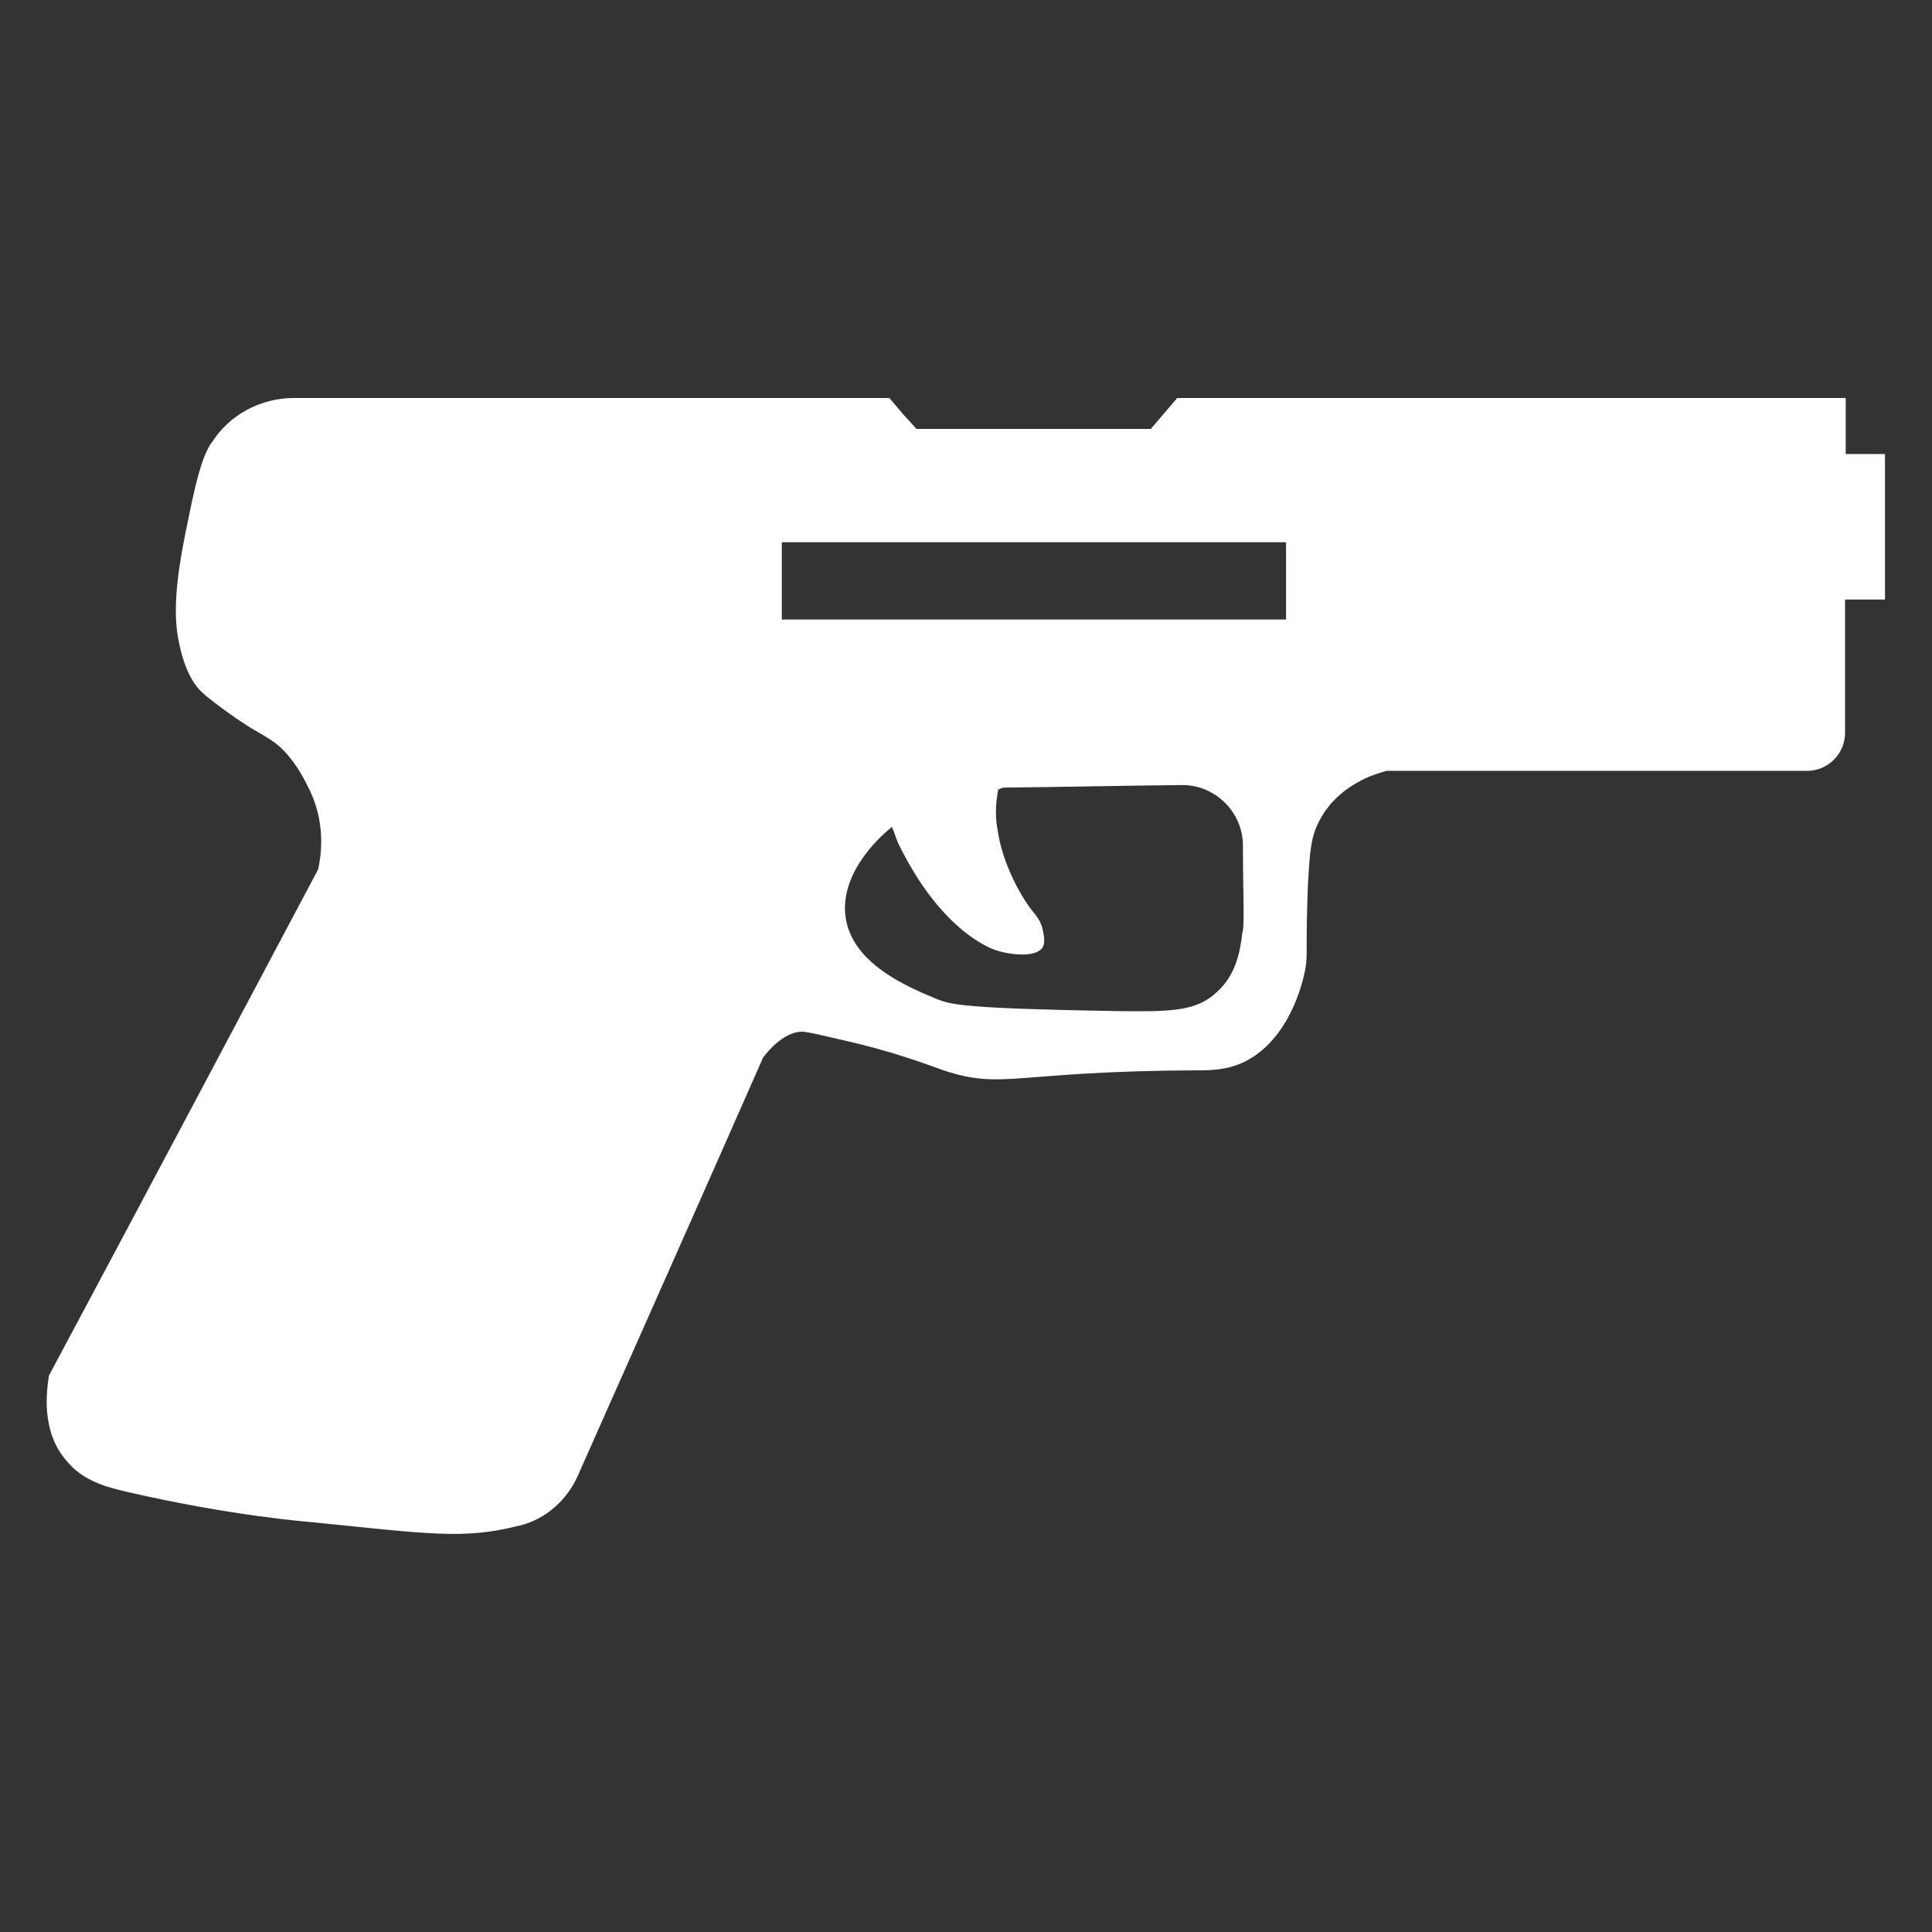 <?xml version="1.0" encoding="utf-8"?>
<!-- Generator: Adobe Illustrator 25.3.1, SVG Export Plug-In . SVG Version: 6.00 Build 0)  -->
<svg version="1.1" id="Layer_1" xmlns="http://www.w3.org/2000/svg" xmlns:xlink="http://www.w3.org/1999/xlink" x="0px" y="0px"
	 viewBox="0 0 300 300" style="enable-background:new 0 0 300 300;" xml:space="preserve">
<rect x="0" y="0" width="300" height="300" fill="#333333" stroke="none"/>
<style type="text/css">
	.st0{fill:#FFFFFF;}
</style>
<path class="st0" d="M286.6,70.5v-8.7H182.8l-4.1,4.8h-36.4l-0.8-0.9l-1.2-1.3l-2.2-2.6H45.6c-5.1,0-10,2.6-12.7,6.9
	c0,0,0,0.1-0.1,0.1c-0.8,1.2-1.9,3.3-3.6,12c-1.2,5.7-2.6,13.1-1.5,18.5c0.9,4.8,2.4,6.8,3.1,7.6c0.4,0.5,1.4,1.5,5.8,4.6
	c1.2,0.8,2.1,1.4,2.8,1.8c1.7,1,2.3,1.3,3.5,2.2c1.3,1,2.6,2.6,3.7,4.4c1,1.7,1.9,3.5,2.4,5.1c1.2,3.7,1,7.3,0.4,10
	c-13.9,26.2-27.8,52.4-41.8,78.6c-0.4,2.6-1.2,8.7,2.7,13.2c2.6,3.2,6.2,4.1,9.6,4.9c16.1,3.7,27.9,4.6,27.9,4.6
	c18.9,1.9,24.2,2.8,32.8,0.6c0,0,0,0,0.1,0c4-1,7.3-3.9,9-7.7c9.6-21.6,19.2-43.2,28.8-65c2.7-3.5,5-4,6-4c0.8,0,2.4,0.4,5.9,1.2
	c8.1,1.8,13,3.7,16.1,4.8c9.4,3.1,10.8,0.1,39.6,0c1.8,0,4.5,0,7.3-1.4c6.8-3.5,8.9-12.1,9.3-14.4s0-2.6,0.4-13.2
	c0.3-4.9,0.4-7.2,1.8-9.8c1.8-3.5,4.8-5.3,5.9-5.9c1.5-0.9,3.1-1.4,4.5-1.8h65.3c3.3,0,5.9-2.7,5.9-5.9V93.1h6.2V70.5H286.6z
	 M192.9,144.9c-0.3,2.6-0.9,6.4-3.9,9.1c-3.2,3.1-7.3,3.1-15.7,3c-23.7-0.4-25.7-1-27.9-1.9c-4.6-1.9-13.1-5.5-14.1-12.7
	c-1-7.3,6.2-13.2,7.2-14c0.4,0.9,0.6,1.7,1,2.6c0.1,0.3,0.3,0.5,0.5,1c6.9,13.5,14.8,15.6,14.8,15.6c2.6,0.8,6.2,1,7.1-0.5
	c0.6-1-0.1-3-0.1-3.2c-0.4-1.2-1-1.8-1.2-2.1c-1.9-2.2-5-7.7-5.7-13c-0.3-1.4-0.4-3.6,0.1-6.2c0.3-0.1,0.6-0.3,0.9-0.3
	c9.3-0.1,18.4-0.3,27.7-0.4c5.1,0,9.4,4.2,9.4,9.4C193,138.6,193.3,143.9,192.9,144.9z M199.7,96.2h-78.3v-12h78.3V96.2z"/>
</svg>
